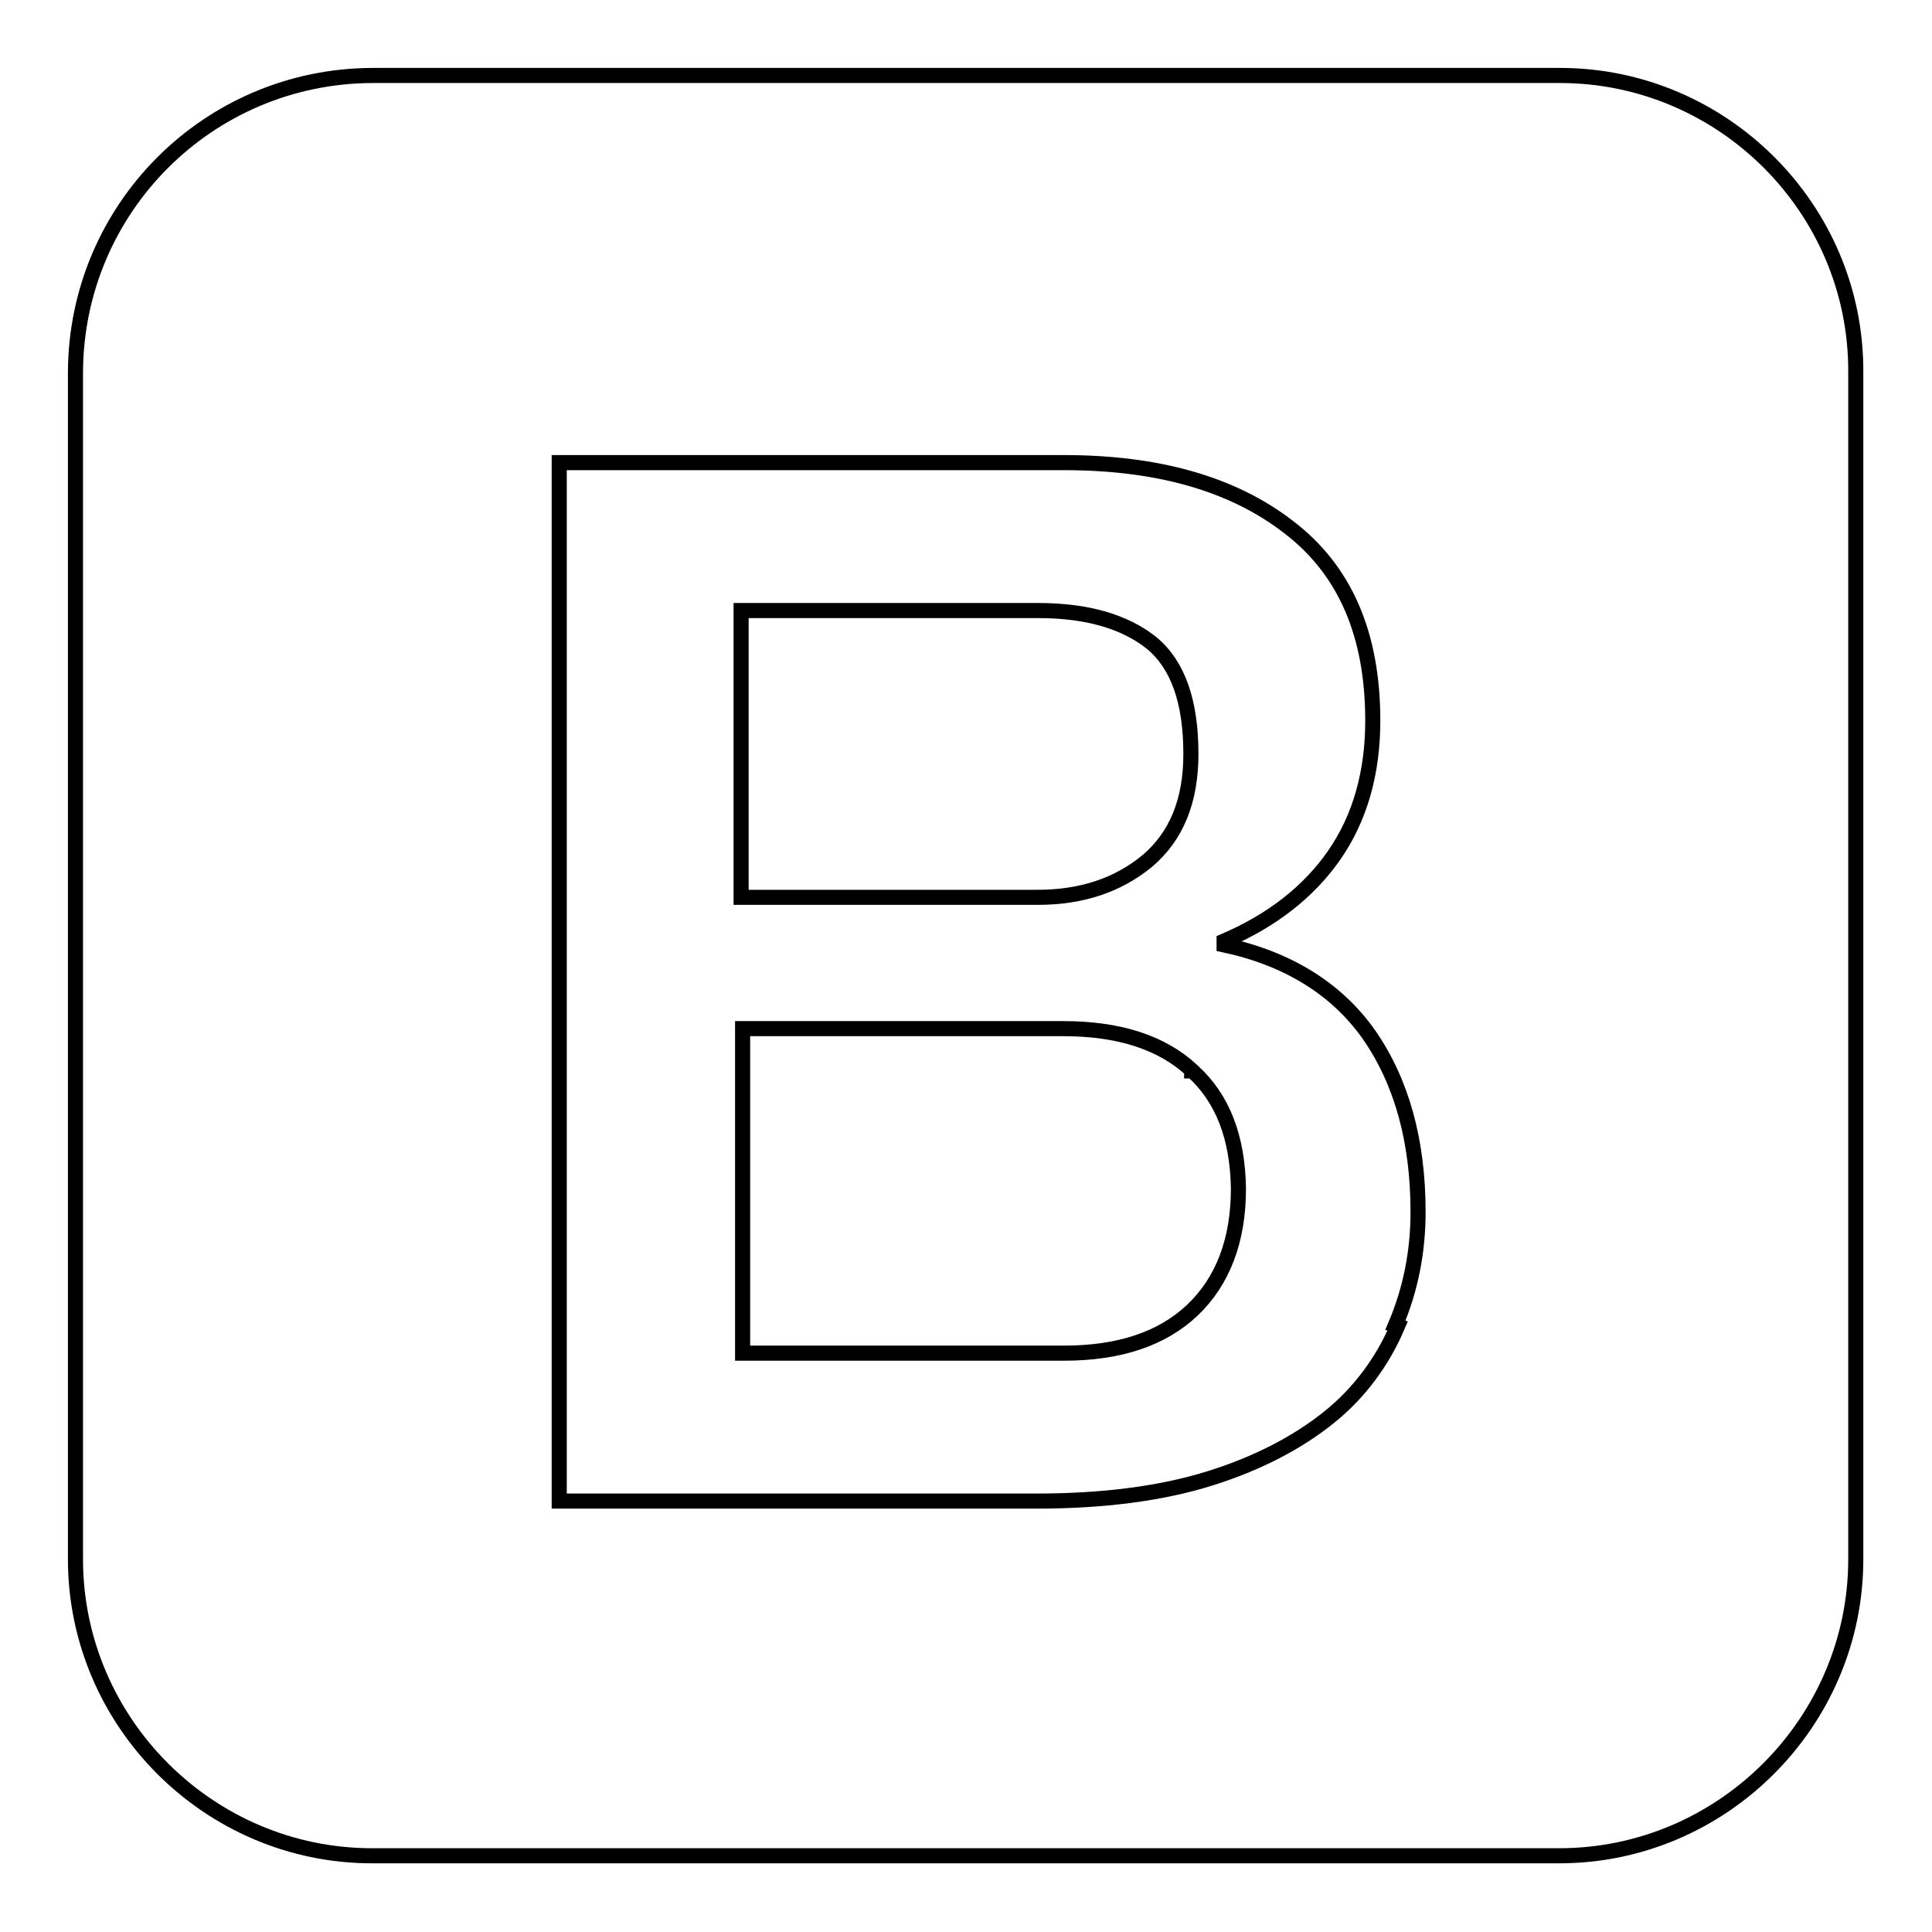 <?xml version="1.0" encoding="utf-8"?>
<!-- Svg Vector Icons : http://www.onlinewebfonts.com/icon -->
<!DOCTYPE svg PUBLIC "-//W3C//DTD SVG 1.1//EN" "http://www.w3.org/Graphics/SVG/1.1/DTD/svg11.dtd">
<svg version="1.1" xmlns="http://www.w3.org/2000/svg" xmlns:xlink="http://www.w3.org/1999/xlink" x="0px" y="0px" viewBox="0 0 256 256" enable-background="new 0 0 256 256" xml:space="preserve">
<g> <path stroke-width="2" fill-opacity="0" stroke="#000000"  d="M206.7,10H49.3C27.6,10.1,10.1,27.6,10,49.3v157.3c0,21.6,17.7,39.3,39.3,39.3h157.3 c21.6,0,39.3-17.7,39.3-39.3V49.3C246,27.7,228.3,10,206.7,10z M185.2,175.7c-2,4.7-5.1,8.9-9.1,12.1c-4.1,3.3-9.4,6.1-15.8,8.1 c-6.4,2-14.1,3-22.9,3H74.1V61.3H141c12.4,0,22.3,2.8,29.7,8.5c7.5,5.7,11.2,14.2,11.2,25.7c0,6.9-1.7,12.9-5.1,17.8 c-3.4,4.9-8.3,8.7-14.6,11.4v0.5c8.4,1.8,14.9,5.8,19.2,11.9c4.3,6.2,6.5,14,6.5,23.5c0,5.3-1,10.3-3,15L185.2,175.7L185.2,175.7z  M157.9,141.8c-4-3.7-9.7-5.5-17-5.5H98.4v43H141c7.3,0,13-1.9,17-5.7c4-3.8,6.1-9.2,6.1-16.1c-0.1-6.8-2.1-12-6.1-15.6H157.9 L157.9,141.8z M152,114.1c3.9-3.3,5.8-8,5.8-14.2c0-6.9-1.7-11.8-5.2-14.7c-3.5-2.8-8.5-4.3-15-4.3H98.2v38h39.3 C143.3,118.9,148.1,117.3,152,114.1L152,114.1z"/></g>
</svg>